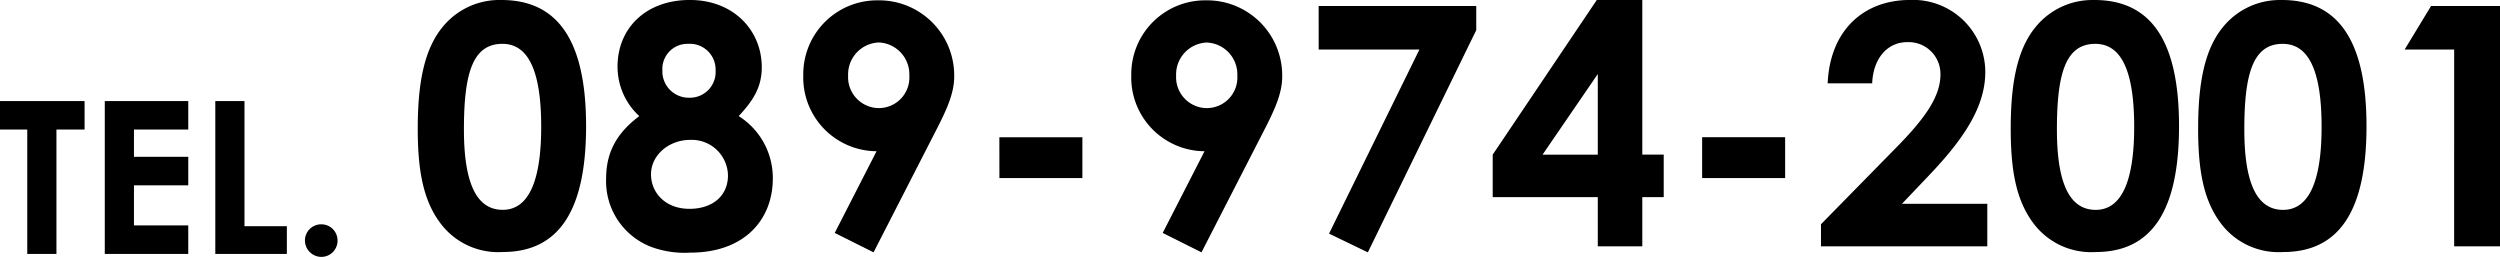 <svg xmlns="http://www.w3.org/2000/svg" width="328.692" height="33.776" viewBox="0 0 328.692 33.776">
  <g id="tel-bar_tel4" transform="translate(-678.308 -625.616)">
    <path id="Path_49135" data-name="Path 49135" d="M12.232-32.384A9.63,9.63,0,0,0,4.488-28.82c-2.376,2.9-3.256,7.26-3.256,13.332,0,5.5.7,9.5,3.08,12.584a9.485,9.485,0,0,0,8.1,3.652C19.8.748,23.364-4.708,23.364-15.8S19.756-32.384,12.232-32.384Zm.132,5.764c3.432,0,5.1,3.608,5.1,10.912,0,7.26-1.716,10.912-5.06,10.912-3.476,0-5.1-3.564-5.1-10.56C7.3-22.836,8.492-26.62,12.364-26.62ZM27.5-23.628a8.813,8.813,0,0,0,2.86,6.512C27.412-14.916,26-12.364,26-8.932A9.242,9.242,0,0,0,32.076.132a12.749,12.749,0,0,0,4.972.7c7.172,0,10.868-4.356,10.868-9.768a9.6,9.6,0,0,0-4.488-8.184c1.892-2.024,3.036-3.784,3.036-6.424,0-4.84-3.7-8.844-9.46-8.844S27.5-28.688,27.5-23.628Zm9.548,9.636A4.765,4.765,0,0,1,42.02-9.328c0,2.728-2.068,4.4-5.06,4.4-3.212,0-5.06-2.156-5.06-4.532C31.9-12.012,34.276-13.992,37.048-13.992ZM36.784-26.62a3.385,3.385,0,0,1,3.608,3.476,3.385,3.385,0,0,1-3.476,3.608,3.469,3.469,0,0,1-3.52-3.608A3.3,3.3,0,0,1,36.784-26.62ZM69.3-15.092c1.408-2.728,2.464-4.972,2.464-7.216A9.88,9.88,0,0,0,61.776-32.34a9.717,9.717,0,0,0-9.856,9.812A9.7,9.7,0,0,0,61.556-12.5L56.056-1.76,61.16.792Zm-7.392-3.08a4.068,4.068,0,0,1-4.092-4.268A4.2,4.2,0,0,1,61.864-26.8a4.191,4.191,0,0,1,4,4.356A4.02,4.02,0,0,1,61.908-18.172Zm15.8,9.2H88.616v-5.368H77.7Zm34.716-6.116c1.408-2.728,2.464-4.972,2.464-7.216A9.88,9.88,0,0,0,104.9-32.34a9.717,9.717,0,0,0-9.856,9.812A9.7,9.7,0,0,0,104.676-12.5L99.176-1.76l5.1,2.552Zm-7.392-3.08a4.068,4.068,0,0,1-4.092-4.268,4.2,4.2,0,0,1,4.048-4.356,4.191,4.191,0,0,1,4,4.356A4.02,4.02,0,0,1,105.028-18.172Zm14.652-7.7h13.244l-11.88,24.2,5.1,2.464L140.4-28.424v-3.168H119.68Zm22.88,13.816v5.588h13.816V0h5.852V-6.468h2.816v-5.588h-2.816V-32.384h-5.984Zm6.556,0,7.26-10.6v10.6ZM170.1-8.976h10.912v-5.368H170.1ZM185.724-2.9V0h21.868V-5.588h-11.22l3.52-3.7c4.62-4.84,7.436-9.064,7.436-13.64a9.493,9.493,0,0,0-9.9-9.46c-6.072,0-10.516,3.96-10.824,10.956h5.852c.132-3.256,1.98-5.412,4.62-5.412a4.185,4.185,0,0,1,4.356,4.268c0,3.036-2.288,6.028-5.94,9.724Zm35.948-29.48a9.63,9.63,0,0,0-7.744,3.564c-2.376,2.9-3.256,7.26-3.256,13.332,0,5.5.7,9.5,3.08,12.584a9.485,9.485,0,0,0,8.1,3.652C229.24.748,232.8-4.708,232.8-15.8S229.2-32.384,221.672-32.384Zm.132,5.764c3.432,0,5.1,3.608,5.1,10.912,0,7.26-1.716,10.912-5.06,10.912-3.476,0-5.1-3.564-5.1-10.56C216.744-22.836,217.932-26.62,221.8-26.62Zm24.508-5.764a9.63,9.63,0,0,0-7.744,3.564c-2.376,2.9-3.256,7.26-3.256,13.332,0,5.5.7,9.5,3.08,12.584a9.485,9.485,0,0,0,8.1,3.652c7.392,0,10.956-5.456,10.956-16.544S253.836-32.384,246.312-32.384Zm.132,5.764c3.432,0,5.1,3.608,5.1,10.912,0,7.26-1.716,10.912-5.06,10.912-3.476,0-5.1-3.564-5.1-10.56C241.384-22.836,242.572-26.62,246.444-26.62Zm16.016.748h6.512V0H275V-31.592h-9.064Z" transform="translate(732 658)"/>
    <path id="Path_49139" data-name="Path 49139" d="M.308-16.352H3.892V0H7.728V-16.352h3.7V-20.1H.308ZM14.084,0H25.06V-3.752H17.92V-9.016h7.14v-3.752H17.92v-3.584h7.14V-20.1H14.084ZM28.616,0h9.408V-3.64H32.452V-20.1H28.616ZM42.56-3.892A2.133,2.133,0,0,0,40.4-1.764,2.175,2.175,0,0,0,42.56.392a2.133,2.133,0,0,0,2.128-2.156A2.127,2.127,0,0,0,42.56-3.892Z" transform="translate(678 659)"/>
  </g>
</svg>
